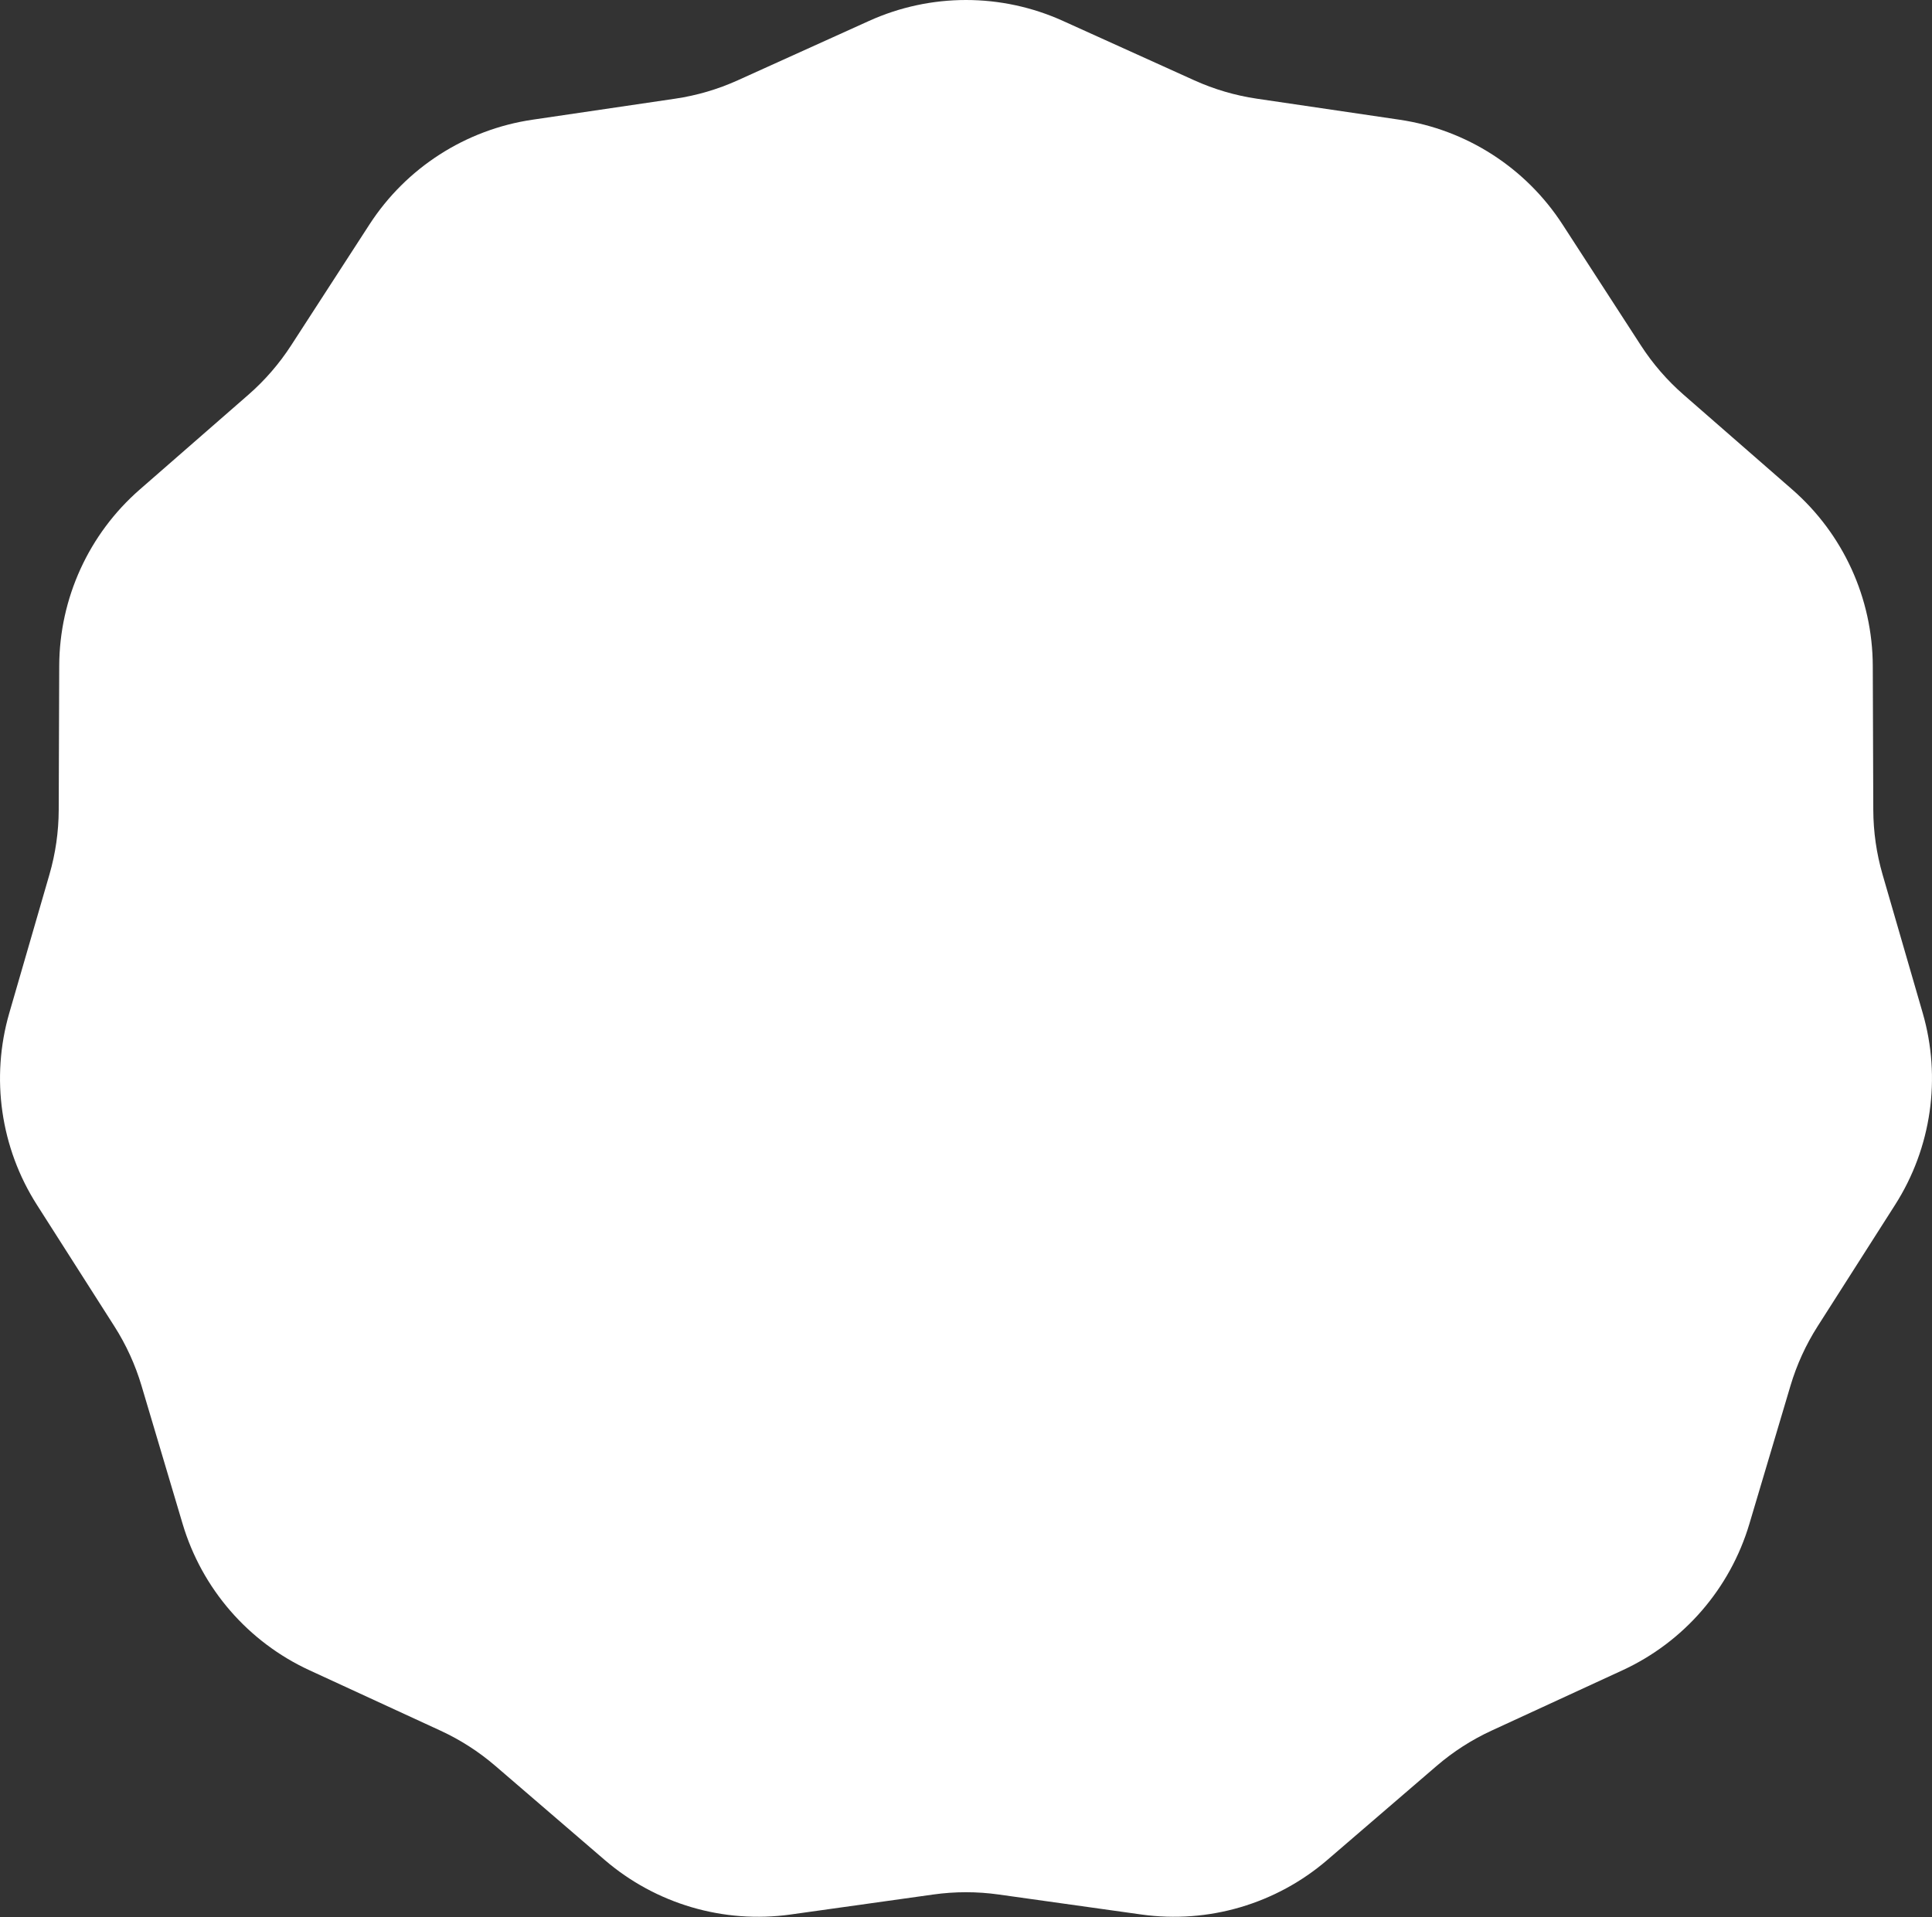 <?xml version="1.0" encoding="UTF-8"?> <svg xmlns="http://www.w3.org/2000/svg" width="1315" height="1305" viewBox="0 0 1315 1305" fill="none"><rect x="0" y="0" width="1315" height="1305" fill="#333333" stroke="none"/> <path d="M591.526 14.23C633.462 -4.743 681.538 -4.743 723.474 14.23L812.851 54.666C826.412 60.802 840.763 65.016 855.488 67.186L952.538 81.489C998.075 88.201 1038.52 114.192 1063.54 152.826L1116.87 235.164C1124.96 247.657 1134.75 258.961 1145.97 268.748L1219.88 333.249C1254.56 363.514 1274.53 407.245 1274.69 453.274L1275.04 551.371C1275.09 566.256 1277.22 581.06 1281.36 595.357L1308.67 689.578C1321.48 733.788 1314.64 781.374 1289.89 820.184L1237.14 902.896C1229.14 915.446 1222.93 929.051 1218.68 943.317L1190.71 1037.34C1177.59 1081.46 1146.11 1117.8 1104.31 1137.06L1015.22 1178.13C1001.7 1184.36 989.118 1192.45 977.834 1202.15L903.471 1266.13C868.578 1296.15 822.45 1309.7 776.867 1303.31L679.719 1289.69C664.978 1287.62 650.022 1287.62 635.281 1289.69L538.133 1303.31C492.55 1309.7 446.422 1296.15 411.529 1266.13L337.166 1202.15C325.882 1192.45 313.3 1184.36 299.782 1178.13L210.693 1137.06C168.892 1117.8 137.409 1081.46 124.285 1037.34L96.316 943.318C92.072 929.051 85.859 915.446 77.856 902.896L25.112 820.184C0.363 781.374 -6.479 733.788 6.333 689.578L33.639 595.357C37.782 581.06 39.91 566.256 39.963 551.371L40.309 453.274C40.471 407.245 60.442 363.514 95.122 333.249L169.033 268.748C180.247 258.961 190.042 247.657 198.133 235.164L251.46 152.826C276.481 114.192 316.925 88.201 362.462 81.489L459.512 67.186C474.237 65.016 488.588 60.802 502.149 54.666L591.526 14.23Z" fill="white"></path> </svg> 